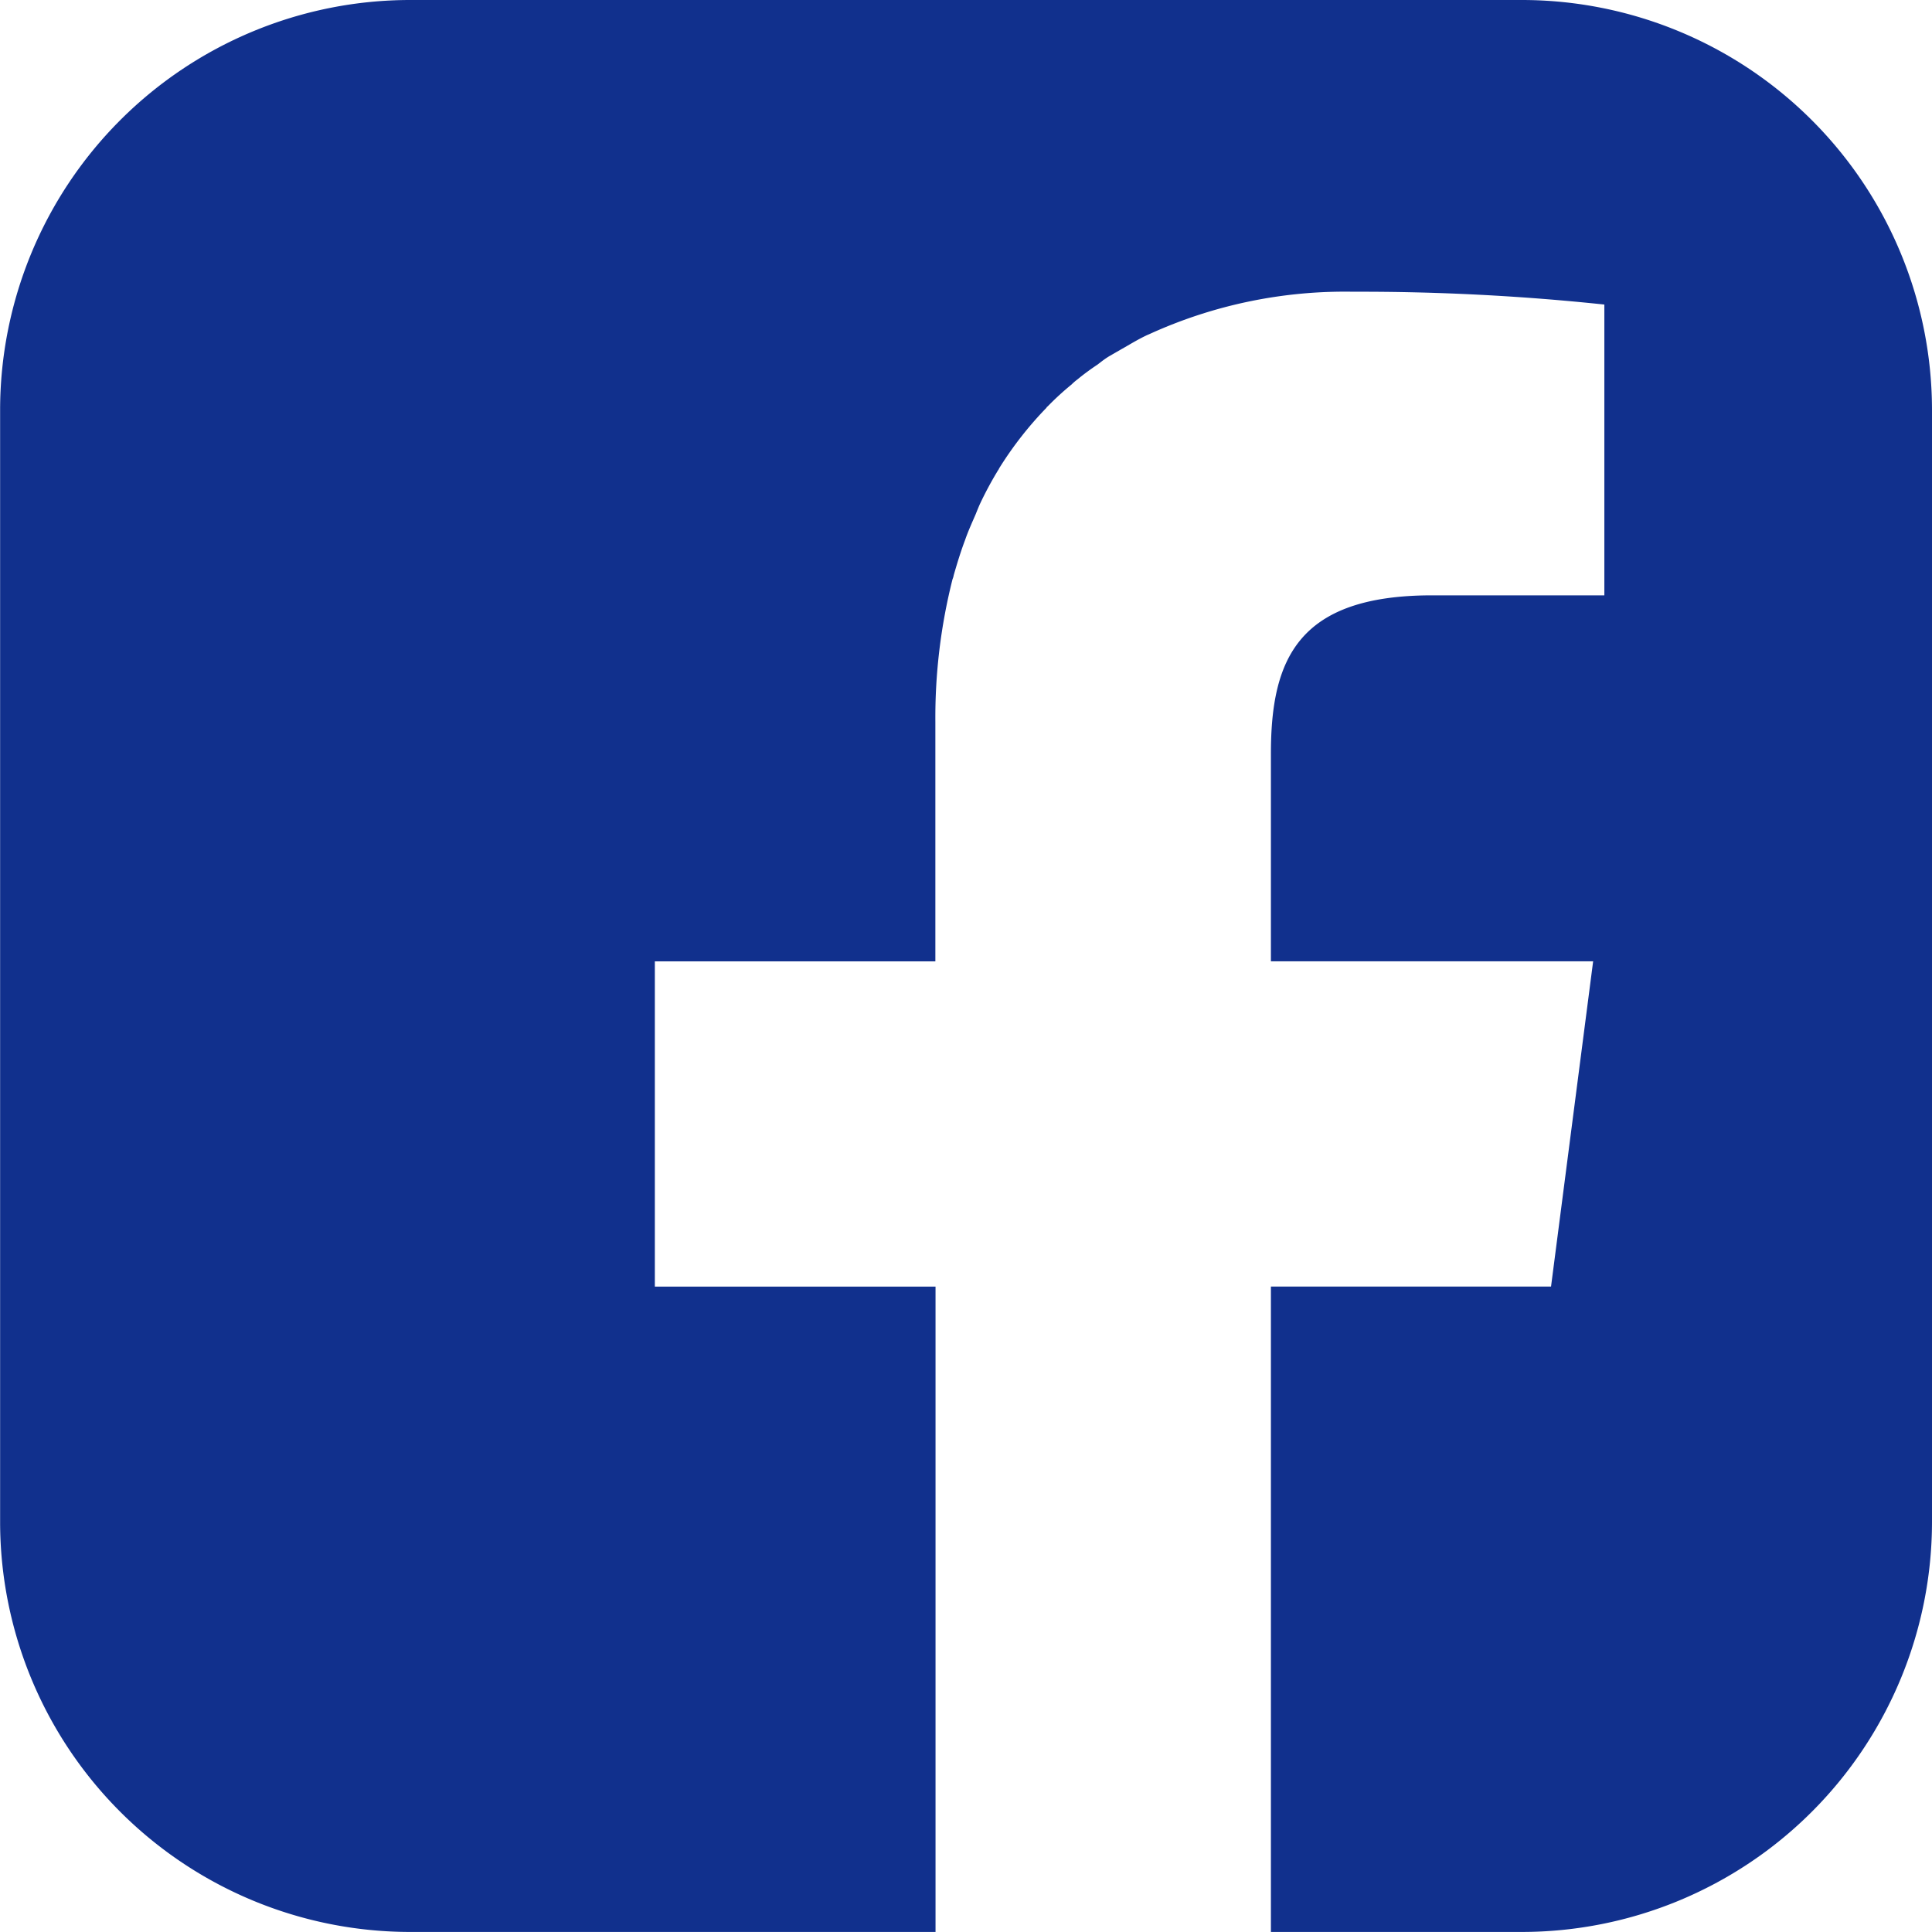 <svg xmlns="http://www.w3.org/2000/svg" width="34.967" height="34.966" viewBox="0 0 34.967 34.966">
  <path id="交差_2" data-name="交差 2" d="M23,34.966V23.285h5.07l.762-5.886H23V13.642c0-1.7.479-2.867,2.918-2.867h3.117V5.512a41.974,41.974,0,0,0-4.543-.232,8.523,8.523,0,0,0-3.678.761c-.025.012-.051.021-.074.033-.139.066-.271.146-.4.22-.088.05-.174.1-.254.146s-.148.1-.223.158a4.437,4.437,0,0,0-.371.274.934.934,0,0,0-.1.087,5.111,5.111,0,0,0-.436.4c-.01,0-.014.017-.021.024a6.519,6.519,0,0,0-.854,1.094.077.077,0,0,1-.016.029,6.488,6.488,0,0,0-.324.6c-.029.062-.055.129-.084.2-.066.153-.137.307-.193.47-.076.2-.143.42-.205.635a.3.3,0,0,1-.021.071,10.218,10.218,0,0,0-.311,2.581V17.4H11.85v5.886h5.08V34.966H7.424A7.424,7.424,0,0,1,0,27.542V7.424A7.424,7.424,0,0,1,7.424,0H27.541a7.426,7.426,0,0,1,7.424,7.424V27.542a7.426,7.426,0,0,1-7.424,7.424Z" transform="translate(0.002)" fill="#11308d"/>
</svg>
